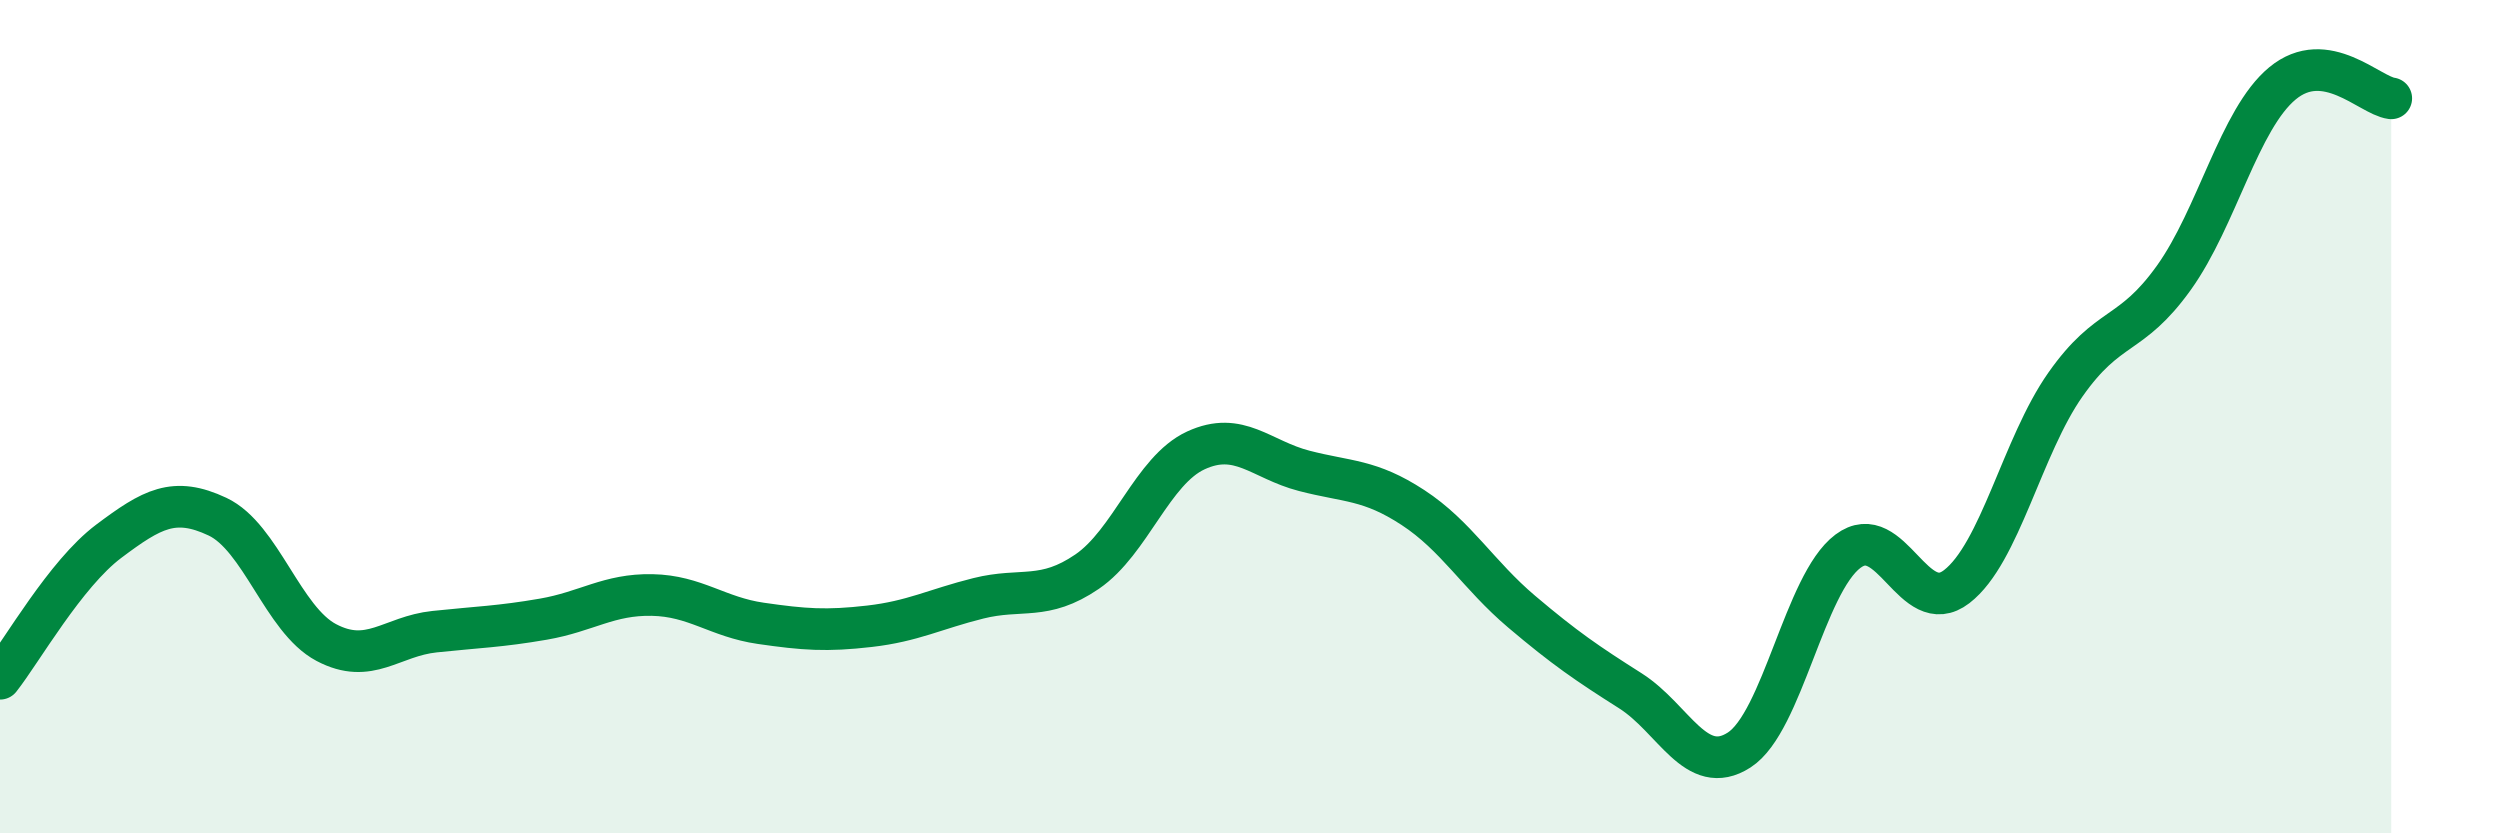 
    <svg width="60" height="20" viewBox="0 0 60 20" xmlns="http://www.w3.org/2000/svg">
      <path
        d="M 0,16.29 C 0.52,15.63 1.57,13.77 2.61,12.99 C 3.65,12.21 4.18,11.91 5.22,12.4 C 6.26,12.89 6.79,14.87 7.83,15.42 C 8.87,15.97 9.39,15.27 10.43,15.16 C 11.47,15.05 12,15.04 13.04,14.86 C 14.08,14.68 14.61,14.26 15.65,14.28 C 16.69,14.3 17.22,14.81 18.26,14.96 C 19.3,15.11 19.83,15.15 20.87,15.03 C 21.91,14.91 22.44,14.62 23.48,14.36 C 24.52,14.1 25.05,14.43 26.09,13.72 C 27.13,13.01 27.66,11.29 28.7,10.81 C 29.74,10.33 30.26,11.03 31.3,11.3 C 32.34,11.57 32.87,11.5 33.91,12.18 C 34.95,12.86 35.48,13.8 36.52,14.68 C 37.56,15.56 38.09,15.92 39.13,16.58 C 40.17,17.24 40.7,18.67 41.74,18 C 42.78,17.33 43.31,14.01 44.35,13.23 C 45.39,12.45 45.92,14.88 46.96,14.08 C 48,13.28 48.53,10.71 49.57,9.23 C 50.61,7.75 51.13,8.12 52.17,6.67 C 53.21,5.22 53.74,2.86 54.78,2 C 55.82,1.14 56.87,2.29 57.39,2.36L57.39 20L0 20Z"
        fill="#008740"
        opacity="0.1"
        stroke-linecap="round"
        stroke-linejoin="round"
      />
      <path
        d="M 0,16.29 C 0.52,15.63 1.57,13.77 2.61,12.99 C 3.65,12.21 4.18,11.91 5.22,12.4 C 6.26,12.89 6.79,14.87 7.83,15.42 C 8.87,15.97 9.39,15.27 10.43,15.16 C 11.47,15.05 12,15.04 13.04,14.86 C 14.08,14.68 14.61,14.26 15.65,14.28 C 16.69,14.3 17.22,14.81 18.26,14.96 C 19.3,15.11 19.83,15.15 20.87,15.03 C 21.91,14.91 22.44,14.62 23.48,14.36 C 24.52,14.1 25.05,14.43 26.09,13.72 C 27.13,13.01 27.66,11.29 28.7,10.81 C 29.74,10.33 30.26,11.03 31.3,11.3 C 32.34,11.57 32.87,11.5 33.91,12.18 C 34.95,12.86 35.48,13.8 36.52,14.68 C 37.56,15.56 38.09,15.92 39.13,16.58 C 40.17,17.24 40.7,18.67 41.74,18 C 42.78,17.33 43.31,14.01 44.35,13.23 C 45.39,12.45 45.92,14.88 46.96,14.08 C 48,13.28 48.53,10.71 49.57,9.23 C 50.61,7.75 51.13,8.12 52.17,6.67 C 53.21,5.22 53.74,2.86 54.78,2 C 55.82,1.14 56.87,2.29 57.39,2.36"
        stroke="#008740"
        stroke-width="1"
        fill="none"
        stroke-linecap="round"
        stroke-linejoin="round"
      />
    </svg>
  